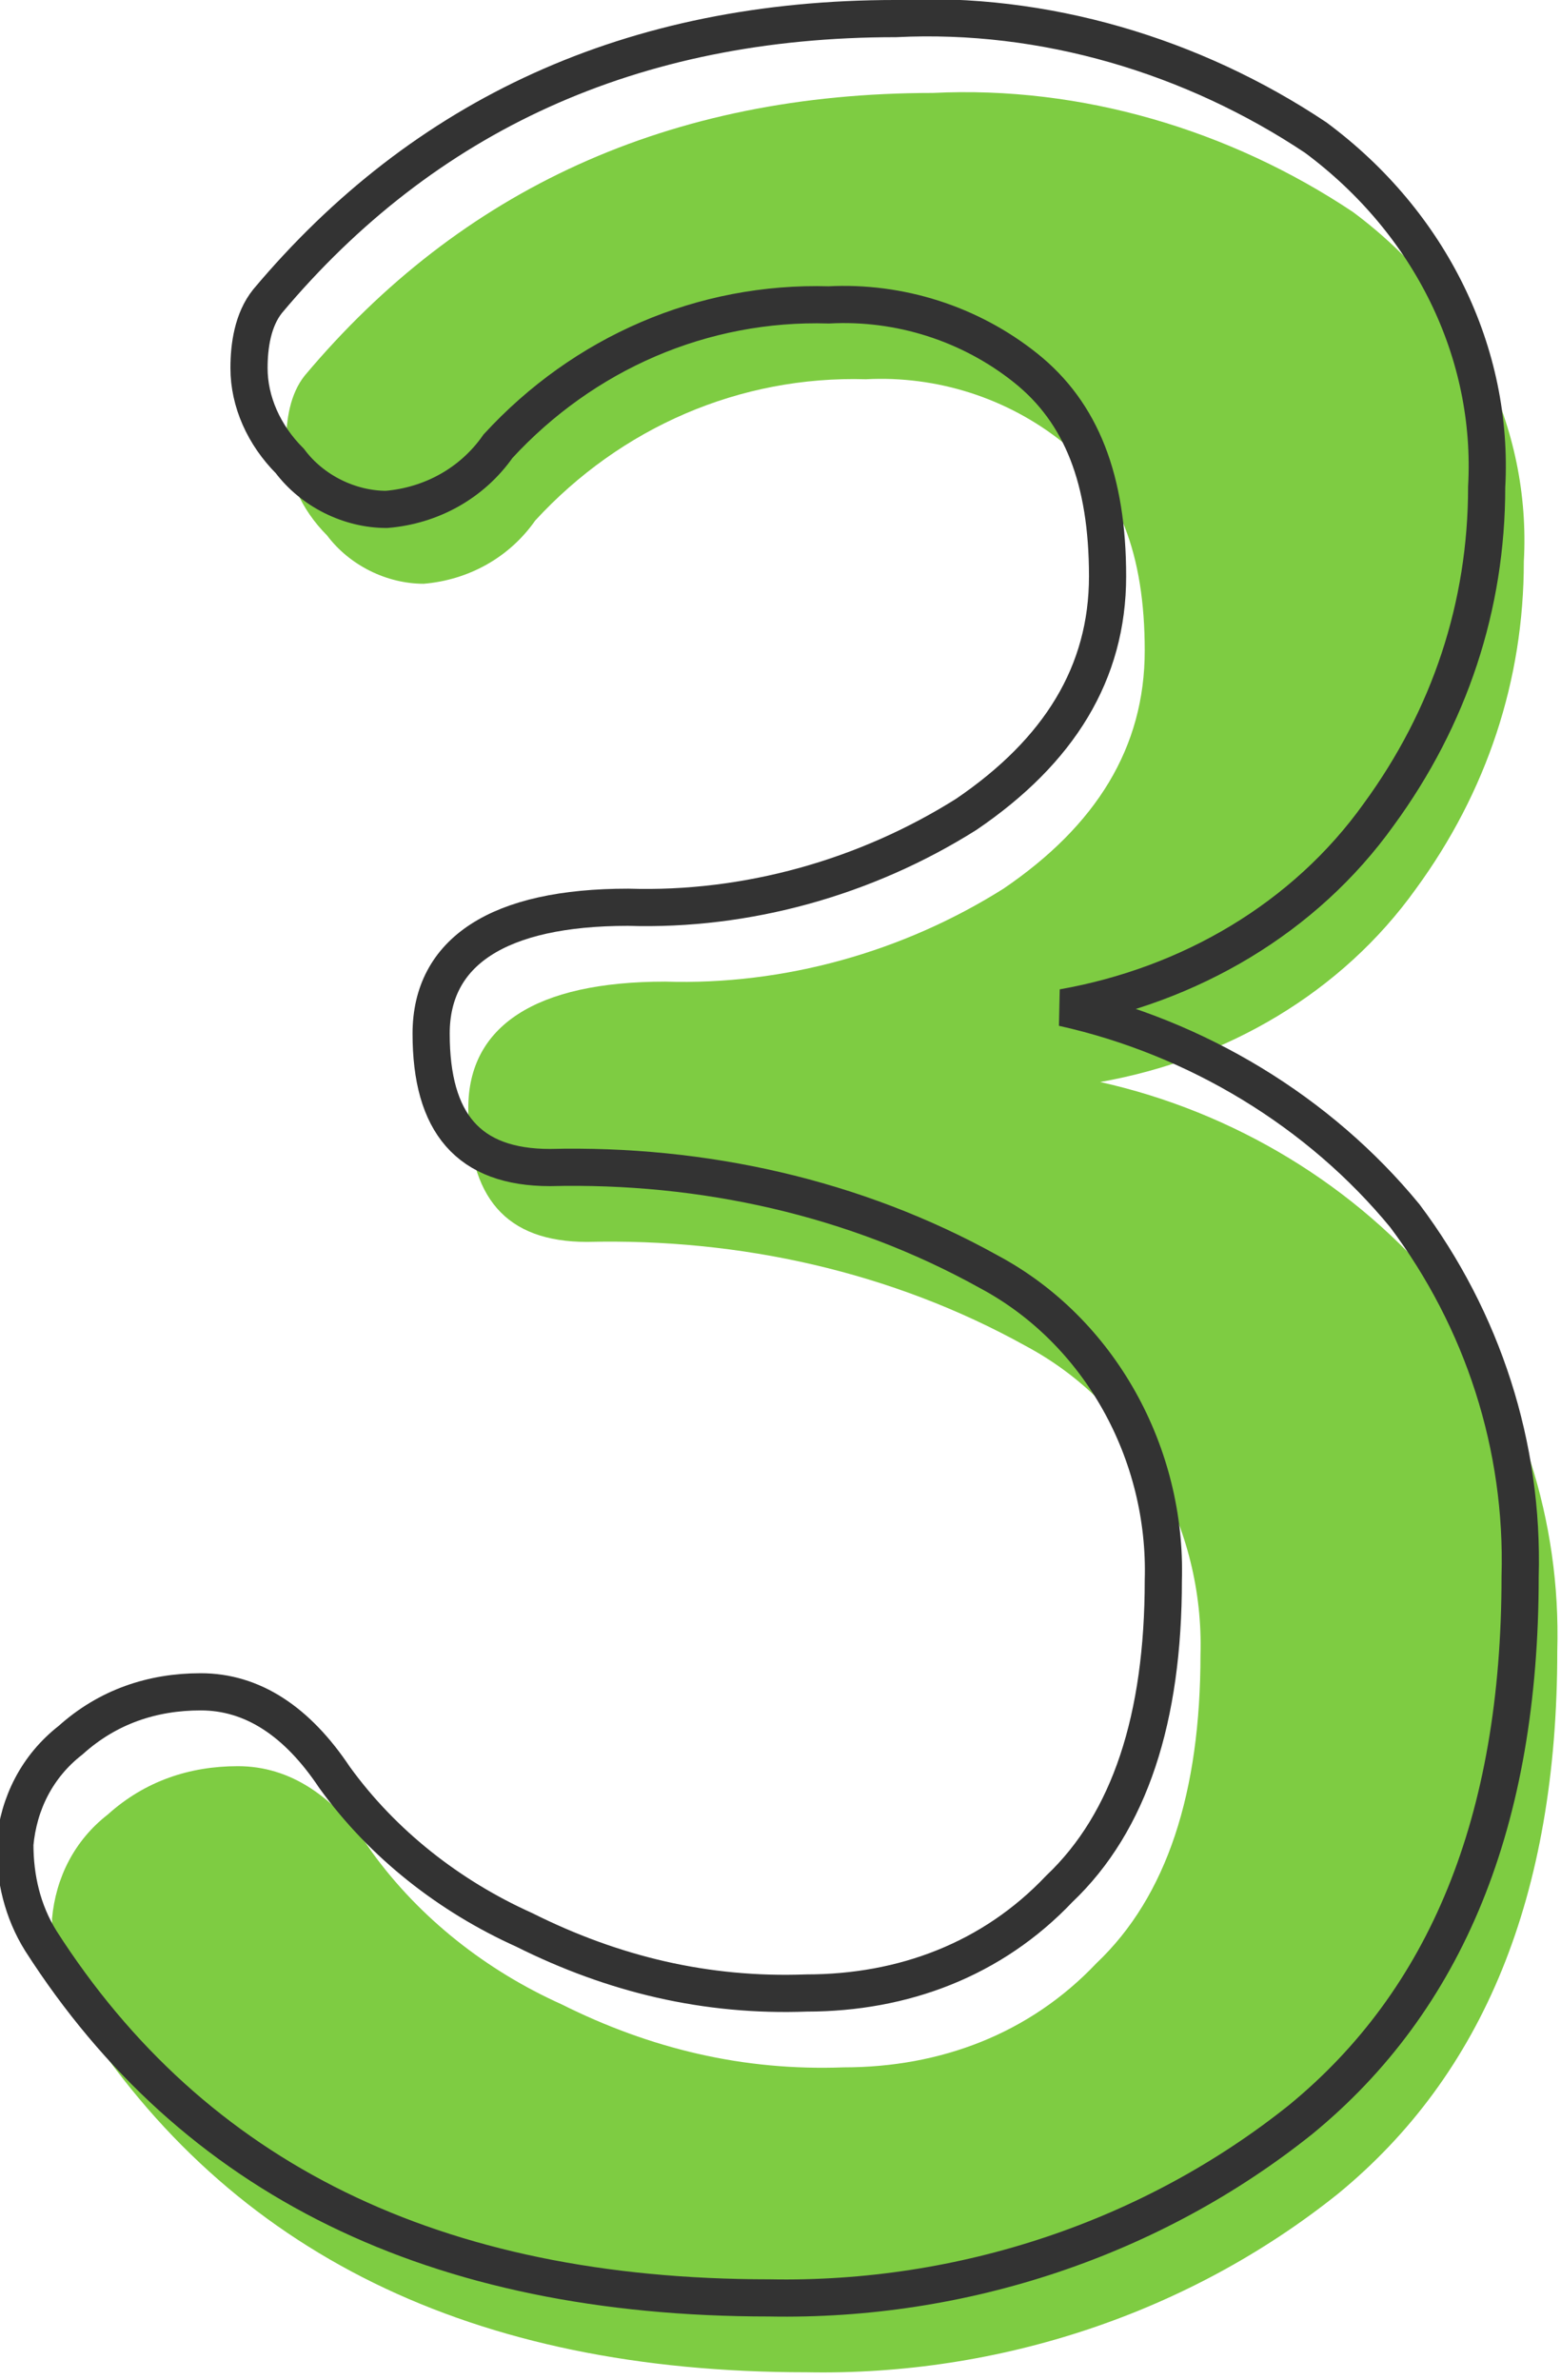 <?xml version="1.0" encoding="utf-8"?>
<!-- Generator: Adobe Illustrator 25.3.1, SVG Export Plug-In . SVG Version: 6.00 Build 0)  -->
<svg version="1.1" id="Layer_1" xmlns="http://www.w3.org/2000/svg" xmlns:xlink="http://www.w3.org/1999/xlink" x="0px" y="0px"
	 viewBox="0 0 42 64" style="enable-background:new 0 0 42 64;" xml:space="preserve">
<style type="text/css">
	.st0{fill:#7ECC42;}
	.st1{fill:none;stroke:#333333;}
</style>
<g id="Group_3896" transform="translate(-922.9 -8601.7)">
	<path id="Path_18043" class="st0" d="M963.9,8616.8c0,3.2-1,6.2-2.9,8.8c-2,2.8-5.1,4.6-8.5,5.2c3.6,0.8,6.9,2.8,9.2,5.6
		c2.1,2.8,3.2,6.2,3.1,9.7c0,6.6-2,11.4-5.9,14.6c-4,3.2-9.1,4.9-14.3,4.8c-9,0-15.5-3.2-19.6-9.6c-0.5-0.8-0.7-1.7-0.7-2.6
		c0.1-1.1,0.6-2.1,1.5-2.8c1-0.9,2.2-1.3,3.5-1.3c1.4,0,2.6,0.8,3.6,2.3c1.3,1.8,3.1,3.2,5.1,4.1c2.4,1.2,4.9,1.8,7.6,1.7
		c2.6,0,5-0.9,6.8-2.8c1.9-1.8,2.8-4.6,2.8-8.3c0.1-3.4-1.7-6.7-4.7-8.3c-3.6-2-7.7-2.9-11.8-2.8c-2.2,0-3.2-1.2-3.2-3.6
		c0-2.2,1.8-3.4,5.3-3.4c3.2,0.1,6.4-0.8,9.1-2.5c2.5-1.7,3.8-3.8,3.8-6.4c0-2.6-0.7-4.4-2.2-5.6c-1.5-1.2-3.4-1.8-5.3-1.7
		c-3.4-0.1-6.6,1.3-8.9,3.8c-0.7,1-1.8,1.6-3,1.7c-1,0-2-0.5-2.6-1.3c-0.7-0.7-1.1-1.6-1.1-2.5c0-0.6,0.1-1.3,0.5-1.8
		c4.2-5,9.8-7.6,16.9-7.6c4-0.2,8,1,11.3,3.2C962.4,8609.7,964.1,8613.2,963.9,8616.8z"/>
	<path id="Path_18042" class="st1" d="M962.9,8614.8c0,3.2-1,6.2-2.9,8.8c-2,2.8-5.1,4.6-8.5,5.2c3.6,0.8,6.9,2.8,9.2,5.6
		c2.1,2.8,3.2,6.2,3.1,9.7c0,6.6-2,11.4-5.9,14.6c-4,3.2-9.1,4.9-14.3,4.8c-9,0-15.5-3.2-19.6-9.6c-0.5-0.8-0.7-1.7-0.7-2.6
		c0.1-1.1,0.6-2.1,1.5-2.8c1-0.9,2.2-1.3,3.5-1.3c1.4,0,2.6,0.8,3.6,2.3c1.3,1.8,3.1,3.2,5.1,4.1c2.4,1.2,4.9,1.8,7.6,1.7
		c2.6,0,5-0.9,6.8-2.8c1.9-1.8,2.8-4.6,2.8-8.3c0.1-3.4-1.7-6.7-4.7-8.3c-3.6-2-7.7-2.9-11.8-2.8c-2.2,0-3.2-1.2-3.2-3.6
		c0-2.2,1.8-3.4,5.3-3.4c3.2,0.1,6.4-0.8,9.1-2.5c2.5-1.7,3.8-3.8,3.8-6.4c0-2.6-0.7-4.4-2.2-5.6c-1.5-1.2-3.4-1.8-5.3-1.7
		c-3.4-0.1-6.6,1.3-8.9,3.8c-0.7,1-1.8,1.6-3,1.7c-1,0-2-0.5-2.6-1.3c-0.7-0.7-1.1-1.6-1.1-2.5c0-0.6,0.1-1.3,0.5-1.8
		c4.2-5,9.8-7.6,16.9-7.6c4-0.2,8,1,11.3,3.2C961.4,8607.7,963.1,8611.2,962.9,8614.8z"/>
</g>
</svg>
